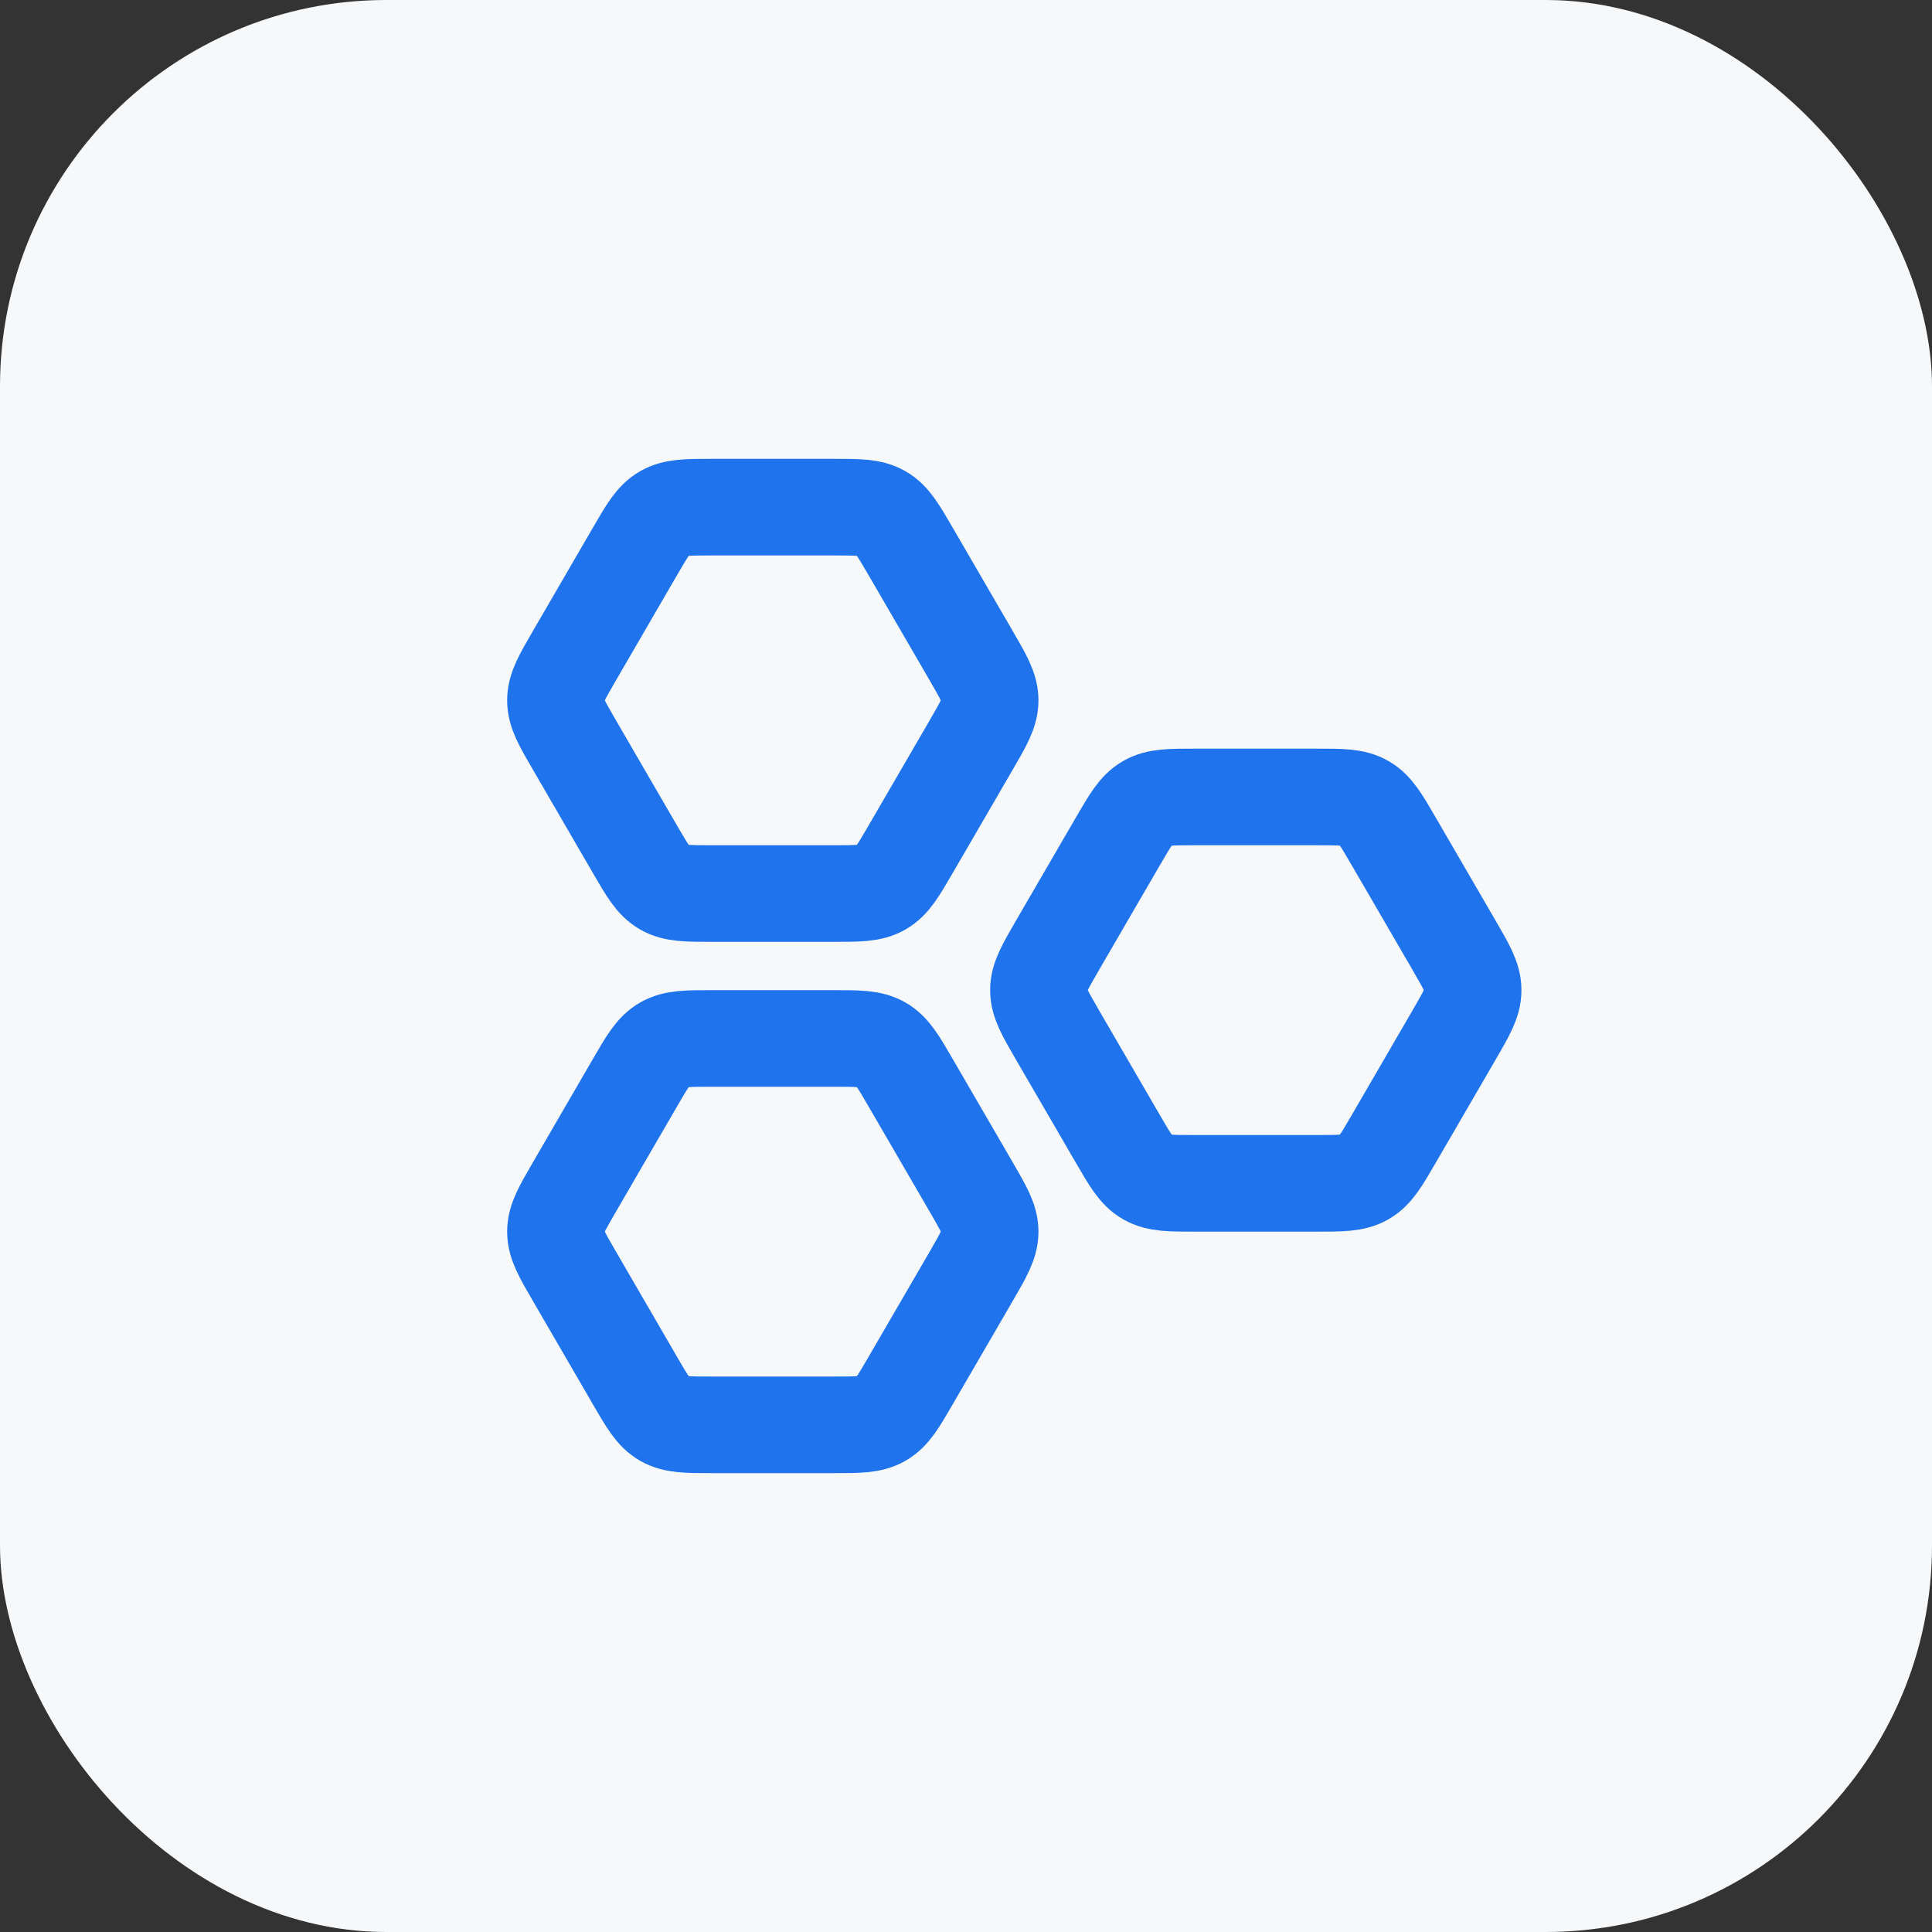 <?xml version="1.0" encoding="UTF-8"?> <svg xmlns="http://www.w3.org/2000/svg" width="40" height="40" viewBox="0 0 40 40" fill="none"><rect x="0" y="0" width="40" height="40" fill="#333333" stroke="none"/><rect width="40" height="40" rx="8" fill="#F6F8FA"></rect><path d="M20.108 13.576C20.369 14.027 20.5 14.252 20.5 14.5C20.5 14.748 20.369 14.973 20.108 15.424L18.858 17.576C18.596 18.027 18.465 18.253 18.25 18.376C18.035 18.5 17.773 18.5 17.249 18.5H14.751C14.227 18.5 13.966 18.5 13.75 18.376C13.534 18.253 13.404 18.027 13.142 17.576L11.893 15.424C11.631 14.973 11.5 14.748 11.5 14.5C11.5 14.252 11.631 14.027 11.893 13.576L13.142 11.424C13.404 10.973 13.534 10.748 13.75 10.624C13.966 10.5 14.227 10.5 14.751 10.5H17.249C17.773 10.5 18.035 10.5 18.25 10.624C18.465 10.748 18.596 10.973 18.858 11.424L20.108 13.576Z" stroke="#1F73ED" stroke-width="2" stroke-linecap="round" stroke-linejoin="round"></path><path d="M30.108 19.576C30.369 20.027 30.5 20.253 30.5 20.5C30.5 20.747 30.369 20.973 30.108 21.424L28.858 23.576C28.596 24.027 28.465 24.253 28.25 24.376C28.035 24.5 27.773 24.5 27.249 24.5H24.751C24.227 24.5 23.965 24.5 23.75 24.376C23.535 24.253 23.404 24.027 23.142 23.576L21.892 21.424C21.631 20.973 21.5 20.747 21.5 20.5C21.5 20.253 21.631 20.027 21.892 19.576L23.142 17.424C23.404 16.973 23.535 16.747 23.75 16.624C23.965 16.5 24.227 16.5 24.751 16.5H27.249C27.773 16.5 28.035 16.5 28.25 16.624C28.465 16.747 28.596 16.973 28.858 17.424L30.108 19.576Z" stroke="#1F73ED" stroke-width="2" stroke-linecap="round" stroke-linejoin="round"></path><path d="M20.108 24.576C20.369 25.027 20.5 25.253 20.5 25.5C20.5 25.747 20.369 25.973 20.108 26.424L18.858 28.576C18.596 29.027 18.465 29.253 18.25 29.376C18.035 29.5 17.773 29.5 17.249 29.5H14.751C14.227 29.5 13.966 29.5 13.75 29.376C13.534 29.253 13.404 29.027 13.142 28.576L11.893 26.424C11.631 25.973 11.5 25.747 11.5 25.5C11.5 25.253 11.631 25.027 11.893 24.576L13.142 22.424C13.404 21.973 13.534 21.747 13.75 21.624C13.966 21.5 14.227 21.5 14.751 21.5H17.249C17.773 21.5 18.035 21.5 18.25 21.624C18.465 21.747 18.596 21.973 18.858 22.424L20.108 24.576Z" stroke="#1F73ED" stroke-width="2" stroke-linecap="round" stroke-linejoin="round"></path></svg> 
